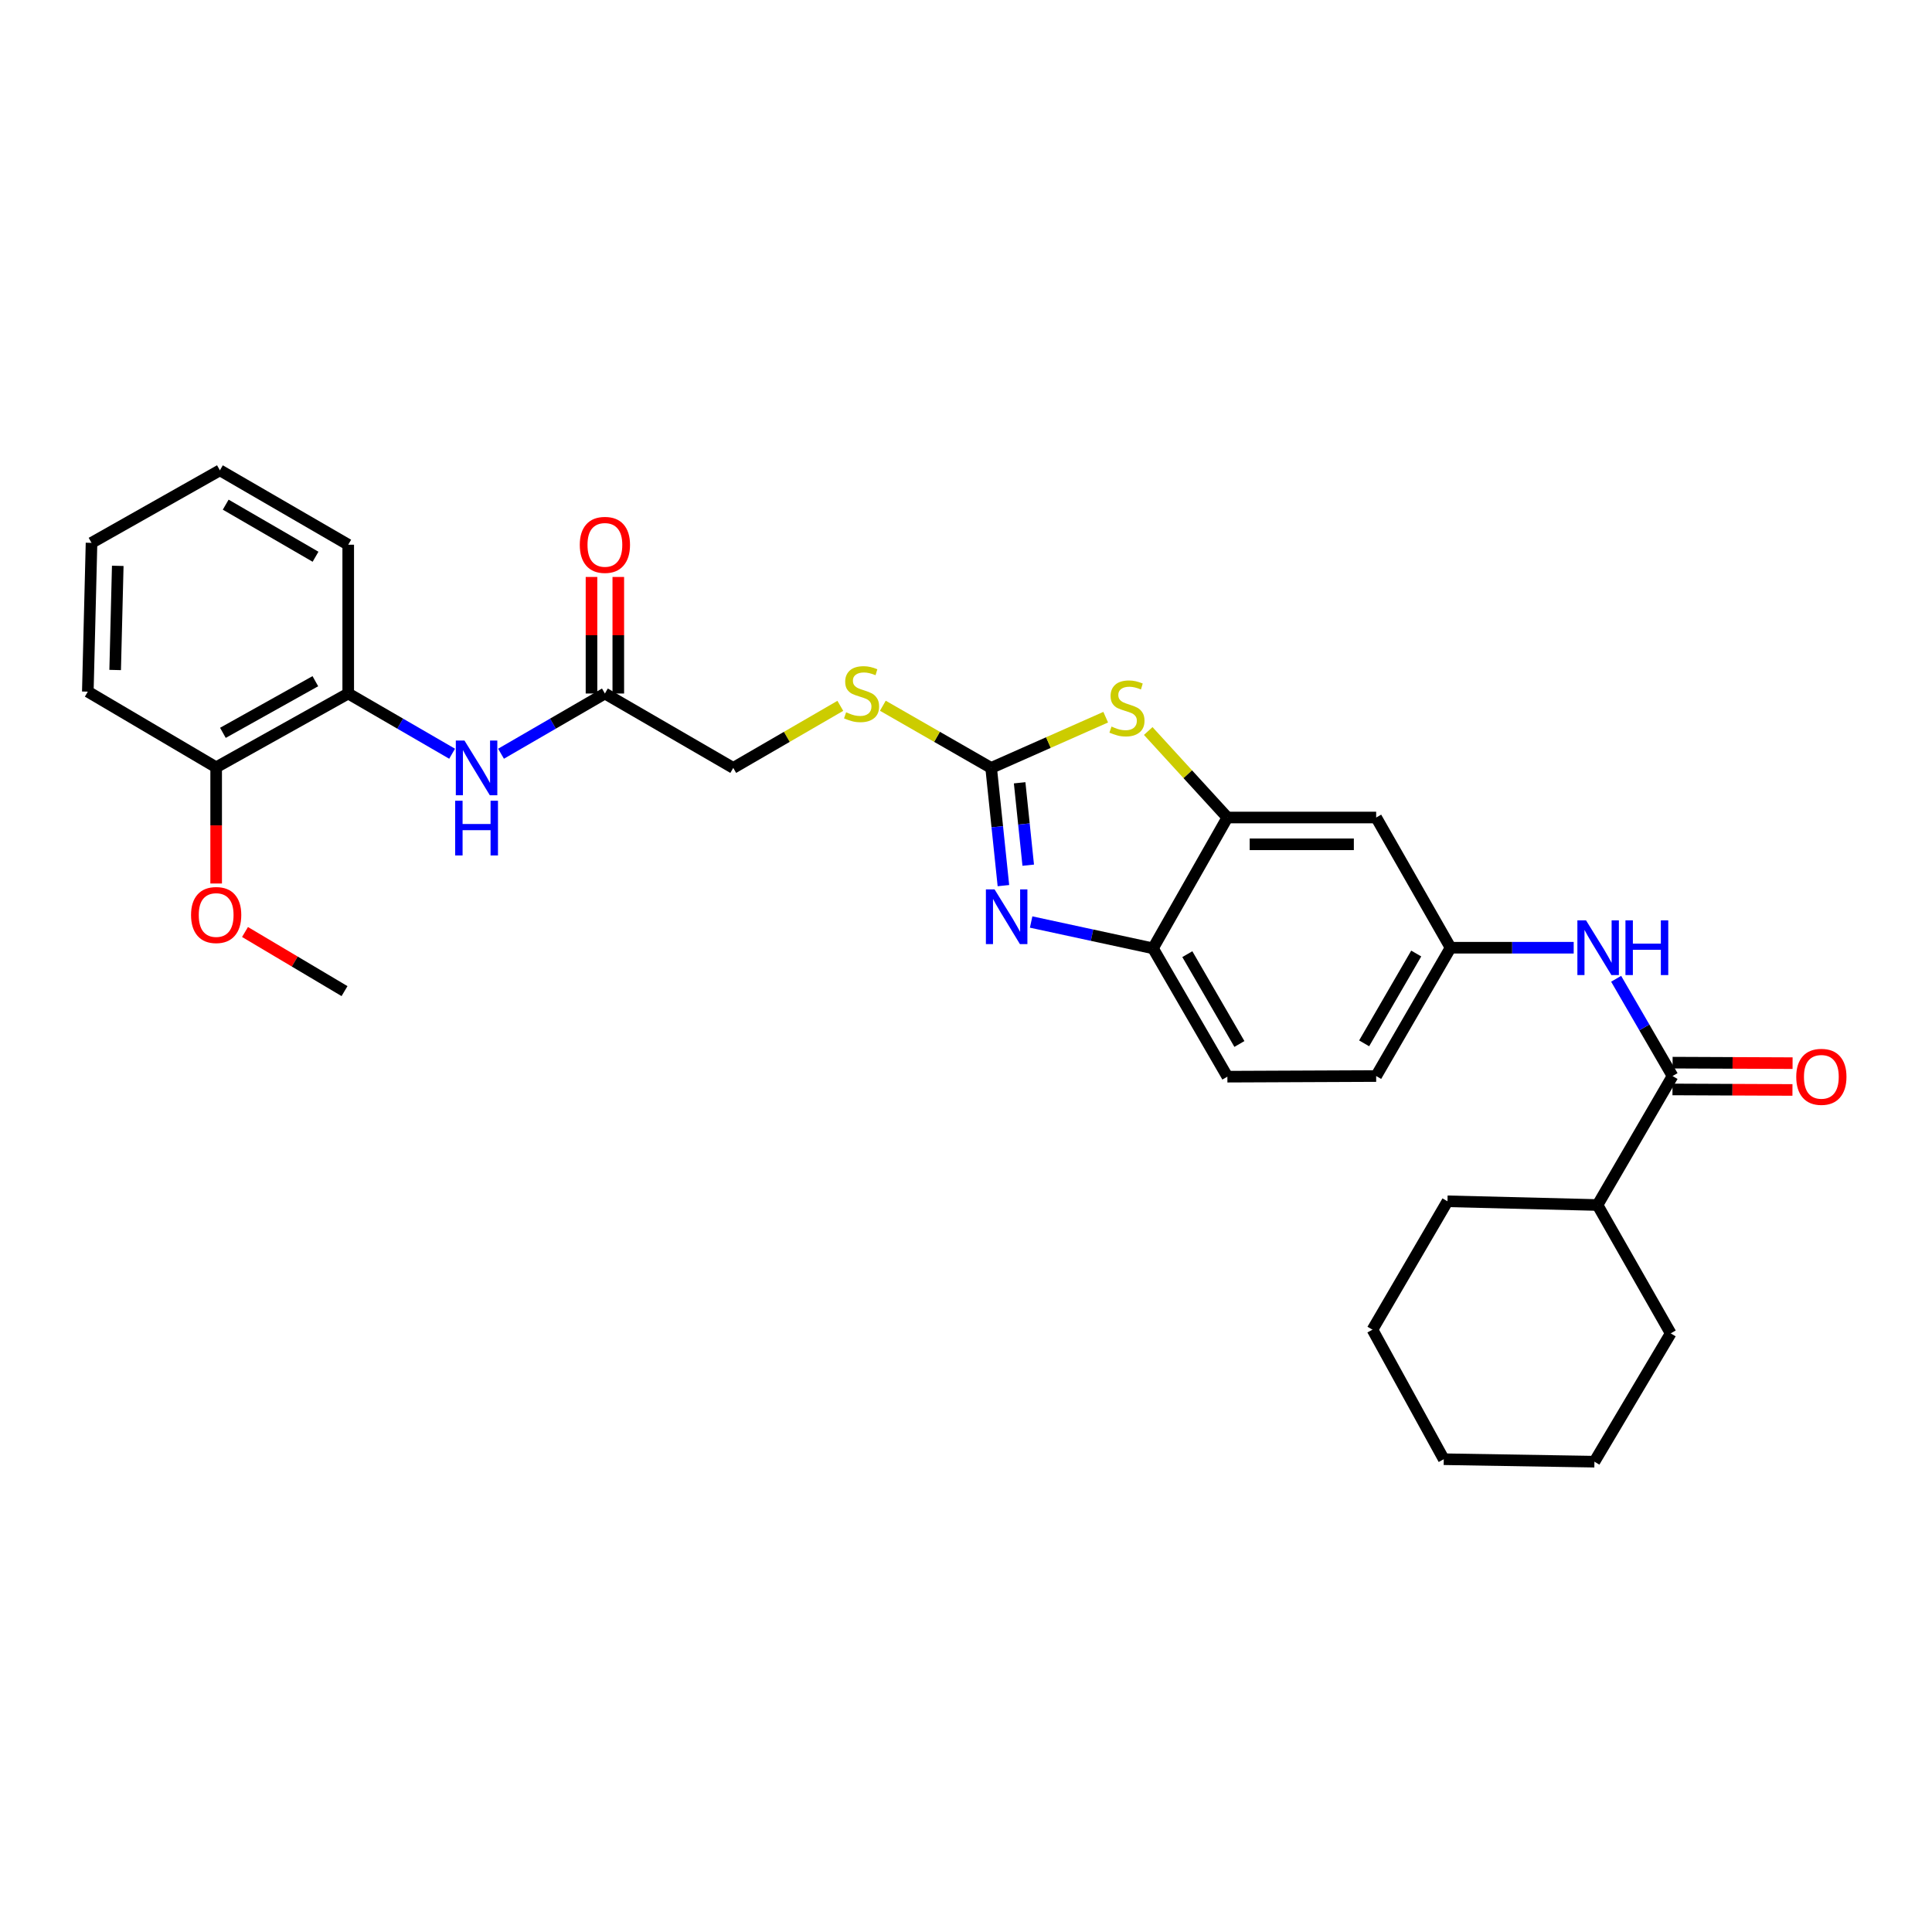<?xml version='1.0' encoding='iso-8859-1'?>
<svg version='1.1' baseProfile='full'
              xmlns='http://www.w3.org/2000/svg'
                      xmlns:rdkit='http://www.rdkit.org/xml'
                      xmlns:xlink='http://www.w3.org/1999/xlink'
                  xml:space='preserve'
width='1000px' height='1000px' viewBox='0 0 1000 1000'>
<!-- END OF HEADER -->
<rect style='opacity:1.0;fill:#FFFFFF;stroke:none' width='1000' height='1000' x='0' y='0'> </rect>
<path class='bond-0' d='M 513.017,397.469 L 516.19,427.934' style='fill:none;fill-rule:evenodd;stroke:#000000;stroke-width:6px;stroke-linecap:butt;stroke-linejoin:miter;stroke-opacity:1' />
<path class='bond-0' d='M 516.19,427.934 L 519.362,458.398' style='fill:none;fill-rule:evenodd;stroke:#0000FF;stroke-width:6px;stroke-linecap:butt;stroke-linejoin:miter;stroke-opacity:1' />
<path class='bond-0' d='M 527.764,405.172 L 529.985,426.497' style='fill:none;fill-rule:evenodd;stroke:#000000;stroke-width:6px;stroke-linecap:butt;stroke-linejoin:miter;stroke-opacity:1' />
<path class='bond-0' d='M 529.985,426.497 L 532.206,447.822' style='fill:none;fill-rule:evenodd;stroke:#0000FF;stroke-width:6px;stroke-linecap:butt;stroke-linejoin:miter;stroke-opacity:1' />
<path class='bond-1' d='M 513.017,397.469 L 542.665,384.343' style='fill:none;fill-rule:evenodd;stroke:#000000;stroke-width:6px;stroke-linecap:butt;stroke-linejoin:miter;stroke-opacity:1' />
<path class='bond-1' d='M 542.665,384.343 L 572.313,371.217' style='fill:none;fill-rule:evenodd;stroke:#CCCC00;stroke-width:6px;stroke-linecap:butt;stroke-linejoin:miter;stroke-opacity:1' />
<path class='bond-10' d='M 513.017,397.469 L 484.989,381.378' style='fill:none;fill-rule:evenodd;stroke:#000000;stroke-width:6px;stroke-linecap:butt;stroke-linejoin:miter;stroke-opacity:1' />
<path class='bond-10' d='M 484.989,381.378 L 456.961,365.287' style='fill:none;fill-rule:evenodd;stroke:#CCCC00;stroke-width:6px;stroke-linecap:butt;stroke-linejoin:miter;stroke-opacity:1' />
<path class='bond-4' d='M 533.716,477.234 L 565.25,484.047' style='fill:none;fill-rule:evenodd;stroke:#0000FF;stroke-width:6px;stroke-linecap:butt;stroke-linejoin:miter;stroke-opacity:1' />
<path class='bond-4' d='M 565.25,484.047 L 596.785,490.861' style='fill:none;fill-rule:evenodd;stroke:#000000;stroke-width:6px;stroke-linecap:butt;stroke-linejoin:miter;stroke-opacity:1' />
<path class='bond-2' d='M 594.32,378.372 L 614.805,400.758' style='fill:none;fill-rule:evenodd;stroke:#CCCC00;stroke-width:6px;stroke-linecap:butt;stroke-linejoin:miter;stroke-opacity:1' />
<path class='bond-2' d='M 614.805,400.758 L 635.29,423.144' style='fill:none;fill-rule:evenodd;stroke:#000000;stroke-width:6px;stroke-linecap:butt;stroke-linejoin:miter;stroke-opacity:1' />
<path class='bond-7' d='M 635.29,423.144 L 712.3,423.144' style='fill:none;fill-rule:evenodd;stroke:#000000;stroke-width:6px;stroke-linecap:butt;stroke-linejoin:miter;stroke-opacity:1' />
<path class='bond-7' d='M 646.841,437.014 L 700.748,437.014' style='fill:none;fill-rule:evenodd;stroke:#000000;stroke-width:6px;stroke-linecap:butt;stroke-linejoin:miter;stroke-opacity:1' />
<path class='bond-30' d='M 635.29,423.144 L 596.785,490.861' style='fill:none;fill-rule:evenodd;stroke:#000000;stroke-width:6px;stroke-linecap:butt;stroke-linejoin:miter;stroke-opacity:1' />
<path class='bond-3' d='M 865.704,556.96 L 851.109,531.789' style='fill:none;fill-rule:evenodd;stroke:#000000;stroke-width:6px;stroke-linecap:butt;stroke-linejoin:miter;stroke-opacity:1' />
<path class='bond-3' d='M 851.109,531.789 L 836.514,506.617' style='fill:none;fill-rule:evenodd;stroke:#0000FF;stroke-width:6px;stroke-linecap:butt;stroke-linejoin:miter;stroke-opacity:1' />
<path class='bond-12' d='M 865.675,563.895 L 896.725,564.026' style='fill:none;fill-rule:evenodd;stroke:#000000;stroke-width:6px;stroke-linecap:butt;stroke-linejoin:miter;stroke-opacity:1' />
<path class='bond-12' d='M 896.725,564.026 L 927.774,564.156' style='fill:none;fill-rule:evenodd;stroke:#FF0000;stroke-width:6px;stroke-linecap:butt;stroke-linejoin:miter;stroke-opacity:1' />
<path class='bond-12' d='M 865.733,550.025 L 896.783,550.155' style='fill:none;fill-rule:evenodd;stroke:#000000;stroke-width:6px;stroke-linecap:butt;stroke-linejoin:miter;stroke-opacity:1' />
<path class='bond-12' d='M 896.783,550.155 L 927.833,550.286' style='fill:none;fill-rule:evenodd;stroke:#FF0000;stroke-width:6px;stroke-linecap:butt;stroke-linejoin:miter;stroke-opacity:1' />
<path class='bond-16' d='M 865.704,556.96 L 826.867,623.714' style='fill:none;fill-rule:evenodd;stroke:#000000;stroke-width:6px;stroke-linecap:butt;stroke-linejoin:miter;stroke-opacity:1' />
<path class='bond-15' d='M 596.785,490.861 L 635.29,557.284' style='fill:none;fill-rule:evenodd;stroke:#000000;stroke-width:6px;stroke-linecap:butt;stroke-linejoin:miter;stroke-opacity:1' />
<path class='bond-15' d='M 614.56,493.868 L 641.514,540.364' style='fill:none;fill-rule:evenodd;stroke:#000000;stroke-width:6px;stroke-linecap:butt;stroke-linejoin:miter;stroke-opacity:1' />
<path class='bond-5' d='M 814.542,490.537 L 782.677,490.537' style='fill:none;fill-rule:evenodd;stroke:#0000FF;stroke-width:6px;stroke-linecap:butt;stroke-linejoin:miter;stroke-opacity:1' />
<path class='bond-5' d='M 782.677,490.537 L 750.813,490.537' style='fill:none;fill-rule:evenodd;stroke:#000000;stroke-width:6px;stroke-linecap:butt;stroke-linejoin:miter;stroke-opacity:1' />
<path class='bond-6' d='M 259.331,390.13 L 286.213,374.547' style='fill:none;fill-rule:evenodd;stroke:#0000FF;stroke-width:6px;stroke-linecap:butt;stroke-linejoin:miter;stroke-opacity:1' />
<path class='bond-6' d='M 286.213,374.547 L 313.094,358.964' style='fill:none;fill-rule:evenodd;stroke:#000000;stroke-width:6px;stroke-linecap:butt;stroke-linejoin:miter;stroke-opacity:1' />
<path class='bond-9' d='M 234.012,390.131 L 207.127,374.547' style='fill:none;fill-rule:evenodd;stroke:#0000FF;stroke-width:6px;stroke-linecap:butt;stroke-linejoin:miter;stroke-opacity:1' />
<path class='bond-9' d='M 207.127,374.547 L 180.241,358.964' style='fill:none;fill-rule:evenodd;stroke:#000000;stroke-width:6px;stroke-linecap:butt;stroke-linejoin:miter;stroke-opacity:1' />
<path class='bond-11' d='M 712.3,423.144 L 750.813,490.537' style='fill:none;fill-rule:evenodd;stroke:#000000;stroke-width:6px;stroke-linecap:butt;stroke-linejoin:miter;stroke-opacity:1' />
<path class='bond-8' d='M 313.094,358.964 L 379.525,397.469' style='fill:none;fill-rule:evenodd;stroke:#000000;stroke-width:6px;stroke-linecap:butt;stroke-linejoin:miter;stroke-opacity:1' />
<path class='bond-14' d='M 320.029,358.964 L 320.029,328.798' style='fill:none;fill-rule:evenodd;stroke:#000000;stroke-width:6px;stroke-linecap:butt;stroke-linejoin:miter;stroke-opacity:1' />
<path class='bond-14' d='M 320.029,328.798 L 320.029,298.631' style='fill:none;fill-rule:evenodd;stroke:#FF0000;stroke-width:6px;stroke-linecap:butt;stroke-linejoin:miter;stroke-opacity:1' />
<path class='bond-14' d='M 306.159,358.964 L 306.159,328.798' style='fill:none;fill-rule:evenodd;stroke:#000000;stroke-width:6px;stroke-linecap:butt;stroke-linejoin:miter;stroke-opacity:1' />
<path class='bond-14' d='M 306.159,328.798 L 306.159,298.631' style='fill:none;fill-rule:evenodd;stroke:#FF0000;stroke-width:6px;stroke-linecap:butt;stroke-linejoin:miter;stroke-opacity:1' />
<path class='bond-13' d='M 180.241,358.964 L 111.885,397.153' style='fill:none;fill-rule:evenodd;stroke:#000000;stroke-width:6px;stroke-linecap:butt;stroke-linejoin:miter;stroke-opacity:1' />
<path class='bond-13' d='M 163.223,352.584 L 115.374,379.316' style='fill:none;fill-rule:evenodd;stroke:#000000;stroke-width:6px;stroke-linecap:butt;stroke-linejoin:miter;stroke-opacity:1' />
<path class='bond-20' d='M 180.241,358.964 L 180.241,281.946' style='fill:none;fill-rule:evenodd;stroke:#000000;stroke-width:6px;stroke-linecap:butt;stroke-linejoin:miter;stroke-opacity:1' />
<path class='bond-17' d='M 434.948,365.34 L 407.236,381.404' style='fill:none;fill-rule:evenodd;stroke:#CCCC00;stroke-width:6px;stroke-linecap:butt;stroke-linejoin:miter;stroke-opacity:1' />
<path class='bond-17' d='M 407.236,381.404 L 379.525,397.469' style='fill:none;fill-rule:evenodd;stroke:#000000;stroke-width:6px;stroke-linecap:butt;stroke-linejoin:miter;stroke-opacity:1' />
<path class='bond-31' d='M 750.813,490.537 L 712.3,556.96' style='fill:none;fill-rule:evenodd;stroke:#000000;stroke-width:6px;stroke-linecap:butt;stroke-linejoin:miter;stroke-opacity:1' />
<path class='bond-31' d='M 733.037,493.544 L 706.078,540.039' style='fill:none;fill-rule:evenodd;stroke:#000000;stroke-width:6px;stroke-linecap:butt;stroke-linejoin:miter;stroke-opacity:1' />
<path class='bond-19' d='M 111.885,397.153 L 111.885,427.227' style='fill:none;fill-rule:evenodd;stroke:#000000;stroke-width:6px;stroke-linecap:butt;stroke-linejoin:miter;stroke-opacity:1' />
<path class='bond-19' d='M 111.885,427.227 L 111.885,457.302' style='fill:none;fill-rule:evenodd;stroke:#FF0000;stroke-width:6px;stroke-linecap:butt;stroke-linejoin:miter;stroke-opacity:1' />
<path class='bond-21' d='M 111.885,397.153 L 45.455,357.993' style='fill:none;fill-rule:evenodd;stroke:#000000;stroke-width:6px;stroke-linecap:butt;stroke-linejoin:miter;stroke-opacity:1' />
<path class='bond-18' d='M 635.29,557.284 L 712.3,556.96' style='fill:none;fill-rule:evenodd;stroke:#000000;stroke-width:6px;stroke-linecap:butt;stroke-linejoin:miter;stroke-opacity:1' />
<path class='bond-22' d='M 826.867,623.714 L 864.748,690.152' style='fill:none;fill-rule:evenodd;stroke:#000000;stroke-width:6px;stroke-linecap:butt;stroke-linejoin:miter;stroke-opacity:1' />
<path class='bond-23' d='M 826.867,623.714 L 749.21,621.788' style='fill:none;fill-rule:evenodd;stroke:#000000;stroke-width:6px;stroke-linecap:butt;stroke-linejoin:miter;stroke-opacity:1' />
<path class='bond-24' d='M 126.817,482.402 L 152.57,497.701' style='fill:none;fill-rule:evenodd;stroke:#FF0000;stroke-width:6px;stroke-linecap:butt;stroke-linejoin:miter;stroke-opacity:1' />
<path class='bond-24' d='M 152.57,497.701 L 178.323,512.999' style='fill:none;fill-rule:evenodd;stroke:#000000;stroke-width:6px;stroke-linecap:butt;stroke-linejoin:miter;stroke-opacity:1' />
<path class='bond-25' d='M 180.241,281.946 L 113.819,243.433' style='fill:none;fill-rule:evenodd;stroke:#000000;stroke-width:6px;stroke-linecap:butt;stroke-linejoin:miter;stroke-opacity:1' />
<path class='bond-25' d='M 163.321,288.168 L 116.825,261.209' style='fill:none;fill-rule:evenodd;stroke:#000000;stroke-width:6px;stroke-linecap:butt;stroke-linejoin:miter;stroke-opacity:1' />
<path class='bond-32' d='M 45.455,357.993 L 47.373,280.983' style='fill:none;fill-rule:evenodd;stroke:#000000;stroke-width:6px;stroke-linecap:butt;stroke-linejoin:miter;stroke-opacity:1' />
<path class='bond-32' d='M 59.608,346.787 L 60.951,292.88' style='fill:none;fill-rule:evenodd;stroke:#000000;stroke-width:6px;stroke-linecap:butt;stroke-linejoin:miter;stroke-opacity:1' />
<path class='bond-28' d='M 864.748,690.152 L 825.272,756.567' style='fill:none;fill-rule:evenodd;stroke:#000000;stroke-width:6px;stroke-linecap:butt;stroke-linejoin:miter;stroke-opacity:1' />
<path class='bond-27' d='M 749.21,621.788 L 710.389,688.233' style='fill:none;fill-rule:evenodd;stroke:#000000;stroke-width:6px;stroke-linecap:butt;stroke-linejoin:miter;stroke-opacity:1' />
<path class='bond-26' d='M 113.819,243.433 L 47.373,280.983' style='fill:none;fill-rule:evenodd;stroke:#000000;stroke-width:6px;stroke-linecap:butt;stroke-linejoin:miter;stroke-opacity:1' />
<path class='bond-29' d='M 710.389,688.233 L 747.291,755.288' style='fill:none;fill-rule:evenodd;stroke:#000000;stroke-width:6px;stroke-linecap:butt;stroke-linejoin:miter;stroke-opacity:1' />
<path class='bond-33' d='M 825.272,756.567 L 747.291,755.288' style='fill:none;fill-rule:evenodd;stroke:#000000;stroke-width:6px;stroke-linecap:butt;stroke-linejoin:miter;stroke-opacity:1' />
<path  class='atom-1' d='M 514.778 460.334
L 524.058 475.334
Q 524.978 476.814, 526.458 479.494
Q 527.938 482.174, 528.018 482.334
L 528.018 460.334
L 531.778 460.334
L 531.778 488.654
L 527.898 488.654
L 517.938 472.254
Q 516.778 470.334, 515.538 468.134
Q 514.338 465.934, 513.978 465.254
L 513.978 488.654
L 510.298 488.654
L 510.298 460.334
L 514.778 460.334
' fill='#0000FF'/>
<path  class='atom-2' d='M 575.315 376.066
Q 575.635 376.186, 576.955 376.746
Q 578.275 377.306, 579.715 377.666
Q 581.195 377.986, 582.635 377.986
Q 585.315 377.986, 586.875 376.706
Q 588.435 375.386, 588.435 373.106
Q 588.435 371.546, 587.635 370.586
Q 586.875 369.626, 585.675 369.106
Q 584.475 368.586, 582.475 367.986
Q 579.955 367.226, 578.435 366.506
Q 576.955 365.786, 575.875 364.266
Q 574.835 362.746, 574.835 360.186
Q 574.835 356.626, 577.235 354.426
Q 579.675 352.226, 584.475 352.226
Q 587.755 352.226, 591.475 353.786
L 590.555 356.866
Q 587.155 355.466, 584.595 355.466
Q 581.835 355.466, 580.315 356.626
Q 578.795 357.746, 578.835 359.706
Q 578.835 361.226, 579.595 362.146
Q 580.395 363.066, 581.515 363.586
Q 582.675 364.106, 584.595 364.706
Q 587.155 365.506, 588.675 366.306
Q 590.195 367.106, 591.275 368.746
Q 592.395 370.346, 592.395 373.106
Q 592.395 377.026, 589.755 379.146
Q 587.155 381.226, 582.795 381.226
Q 580.275 381.226, 578.355 380.666
Q 576.475 380.146, 574.235 379.226
L 575.315 376.066
' fill='#CCCC00'/>
<path  class='atom-6' d='M 820.931 476.377
L 830.211 491.377
Q 831.131 492.857, 832.611 495.537
Q 834.091 498.217, 834.171 498.377
L 834.171 476.377
L 837.931 476.377
L 837.931 504.697
L 834.051 504.697
L 824.091 488.297
Q 822.931 486.377, 821.691 484.177
Q 820.491 481.977, 820.131 481.297
L 820.131 504.697
L 816.451 504.697
L 816.451 476.377
L 820.931 476.377
' fill='#0000FF'/>
<path  class='atom-6' d='M 841.331 476.377
L 845.171 476.377
L 845.171 488.417
L 859.651 488.417
L 859.651 476.377
L 863.491 476.377
L 863.491 504.697
L 859.651 504.697
L 859.651 491.617
L 845.171 491.617
L 845.171 504.697
L 841.331 504.697
L 841.331 476.377
' fill='#0000FF'/>
<path  class='atom-7' d='M 240.412 383.309
L 249.692 398.309
Q 250.612 399.789, 252.092 402.469
Q 253.572 405.149, 253.652 405.309
L 253.652 383.309
L 257.412 383.309
L 257.412 411.629
L 253.532 411.629
L 243.572 395.229
Q 242.412 393.309, 241.172 391.109
Q 239.972 388.909, 239.612 388.229
L 239.612 411.629
L 235.932 411.629
L 235.932 383.309
L 240.412 383.309
' fill='#0000FF'/>
<path  class='atom-7' d='M 235.592 414.461
L 239.432 414.461
L 239.432 426.501
L 253.912 426.501
L 253.912 414.461
L 257.752 414.461
L 257.752 442.781
L 253.912 442.781
L 253.912 429.701
L 239.432 429.701
L 239.432 442.781
L 235.592 442.781
L 235.592 414.461
' fill='#0000FF'/>
<path  class='atom-11' d='M 437.947 368.684
Q 438.267 368.804, 439.587 369.364
Q 440.907 369.924, 442.347 370.284
Q 443.827 370.604, 445.267 370.604
Q 447.947 370.604, 449.507 369.324
Q 451.067 368.004, 451.067 365.724
Q 451.067 364.164, 450.267 363.204
Q 449.507 362.244, 448.307 361.724
Q 447.107 361.204, 445.107 360.604
Q 442.587 359.844, 441.067 359.124
Q 439.587 358.404, 438.507 356.884
Q 437.467 355.364, 437.467 352.804
Q 437.467 349.244, 439.867 347.044
Q 442.307 344.844, 447.107 344.844
Q 450.387 344.844, 454.107 346.404
L 453.187 349.484
Q 449.787 348.084, 447.227 348.084
Q 444.467 348.084, 442.947 349.244
Q 441.427 350.364, 441.467 352.324
Q 441.467 353.844, 442.227 354.764
Q 443.027 355.684, 444.147 356.204
Q 445.307 356.724, 447.227 357.324
Q 449.787 358.124, 451.307 358.924
Q 452.827 359.724, 453.907 361.364
Q 455.027 362.964, 455.027 365.724
Q 455.027 369.644, 452.387 371.764
Q 449.787 373.844, 445.427 373.844
Q 442.907 373.844, 440.987 373.284
Q 439.107 372.764, 436.867 371.844
L 437.947 368.684
' fill='#CCCC00'/>
<path  class='atom-13' d='M 929.729 557.364
Q 929.729 550.564, 933.089 546.764
Q 936.449 542.964, 942.729 542.964
Q 949.009 542.964, 952.369 546.764
Q 955.729 550.564, 955.729 557.364
Q 955.729 564.244, 952.329 568.164
Q 948.929 572.044, 942.729 572.044
Q 936.489 572.044, 933.089 568.164
Q 929.729 564.284, 929.729 557.364
M 942.729 568.844
Q 947.049 568.844, 949.369 565.964
Q 951.729 563.044, 951.729 557.364
Q 951.729 551.804, 949.369 549.004
Q 947.049 546.164, 942.729 546.164
Q 938.409 546.164, 936.049 548.964
Q 933.729 551.764, 933.729 557.364
Q 933.729 563.084, 936.049 565.964
Q 938.409 568.844, 942.729 568.844
' fill='#FF0000'/>
<path  class='atom-15' d='M 300.094 282.026
Q 300.094 275.226, 303.454 271.426
Q 306.814 267.626, 313.094 267.626
Q 319.374 267.626, 322.734 271.426
Q 326.094 275.226, 326.094 282.026
Q 326.094 288.906, 322.694 292.826
Q 319.294 296.706, 313.094 296.706
Q 306.854 296.706, 303.454 292.826
Q 300.094 288.946, 300.094 282.026
M 313.094 293.506
Q 317.414 293.506, 319.734 290.626
Q 322.094 287.706, 322.094 282.026
Q 322.094 276.466, 319.734 273.666
Q 317.414 270.826, 313.094 270.826
Q 308.774 270.826, 306.414 273.626
Q 304.094 276.426, 304.094 282.026
Q 304.094 287.746, 306.414 290.626
Q 308.774 293.506, 313.094 293.506
' fill='#FF0000'/>
<path  class='atom-20' d='M 98.885 473.611
Q 98.885 466.811, 102.245 463.011
Q 105.605 459.211, 111.885 459.211
Q 118.165 459.211, 121.525 463.011
Q 124.885 466.811, 124.885 473.611
Q 124.885 480.491, 121.485 484.411
Q 118.085 488.291, 111.885 488.291
Q 105.645 488.291, 102.245 484.411
Q 98.885 480.531, 98.885 473.611
M 111.885 485.091
Q 116.205 485.091, 118.525 482.211
Q 120.885 479.291, 120.885 473.611
Q 120.885 468.051, 118.525 465.251
Q 116.205 462.411, 111.885 462.411
Q 107.565 462.411, 105.205 465.211
Q 102.885 468.011, 102.885 473.611
Q 102.885 479.331, 105.205 482.211
Q 107.565 485.091, 111.885 485.091
' fill='#FF0000'/>
</svg>
